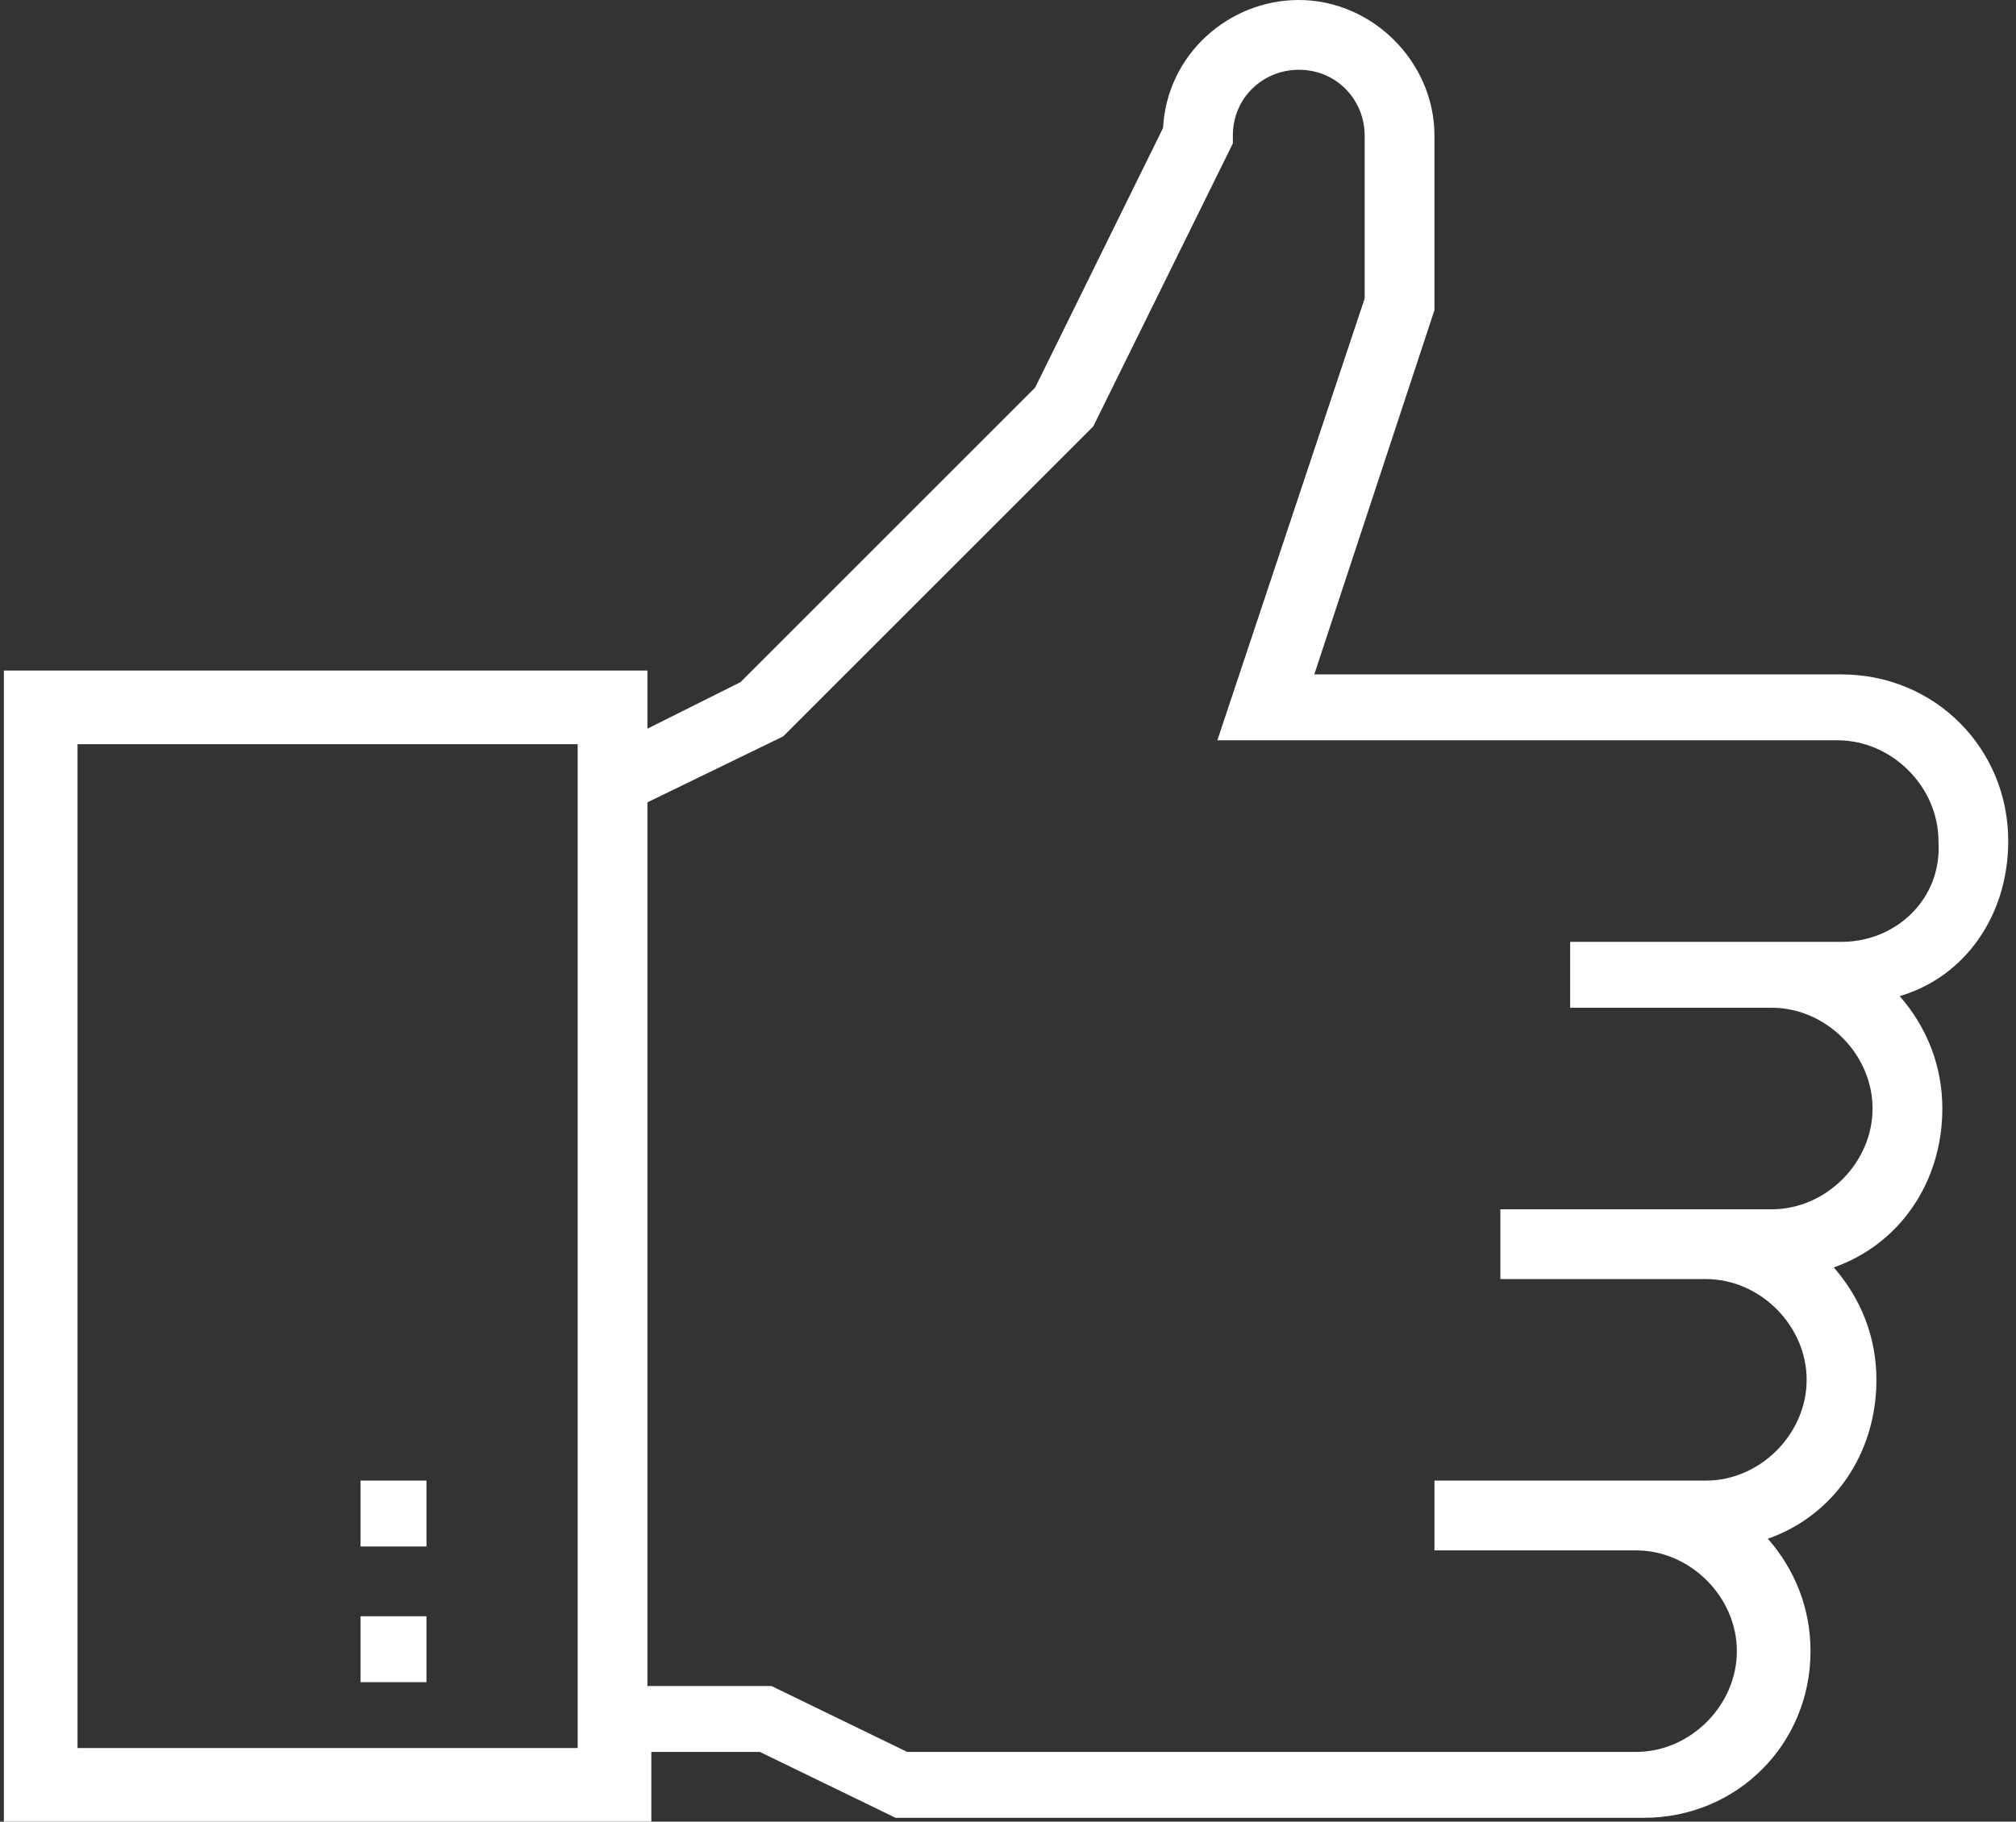 <svg xmlns="http://www.w3.org/2000/svg" width="52" height="47" viewBox="0 0 52 47">
  <rect x="0" y="0" width="52" height="47" fill="#333333" stroke="none"/>
  <g fill="#FFFFFF">
    <path d="M51.8,21.7 C51.8,19.3 49.9,17.4 47.5,17.4 L33.9,17.4 L37,8 L37,3.5 C37,1.6 35.4,0 33.5,0 C31.7,0 30.1,1.4 30,3.3 L26.7,10 L19.1,17.6 L16.7,18.8 L16.7,17.3 L0.1,17.3 L0.1,47 L16.8,47 L16.8,45.2 L19.6,45.2 L23.1,46.9 L42.4,46.9 C44.8,46.9 46.7,45 46.7,42.6 C46.7,41.5 46.3,40.5 45.6,39.7 C47.3,39.1 48.4,37.5 48.4,35.6 C48.4,34.5 48,33.5 47.3,32.7 C49,32.1 50.1,30.5 50.1,28.6 C50.1,27.5 49.7,26.5 49,25.7 C50.7,25.2 51.8,23.6 51.8,21.7 Z M14.8,45.1 L2,45.1 L2,19.2 L14.9,19.2 L14.9,45.1 L14.8,45.1 Z M47.5,24.3 L40.5,24.3 L40.5,26 L45.7,26 C47.1,26 48.3,27.2 48.3,28.6 C48.3,30 47.1,31.2 45.7,31.2 L38.7,31.2 L38.7,33 L44,33 C45.4,33 46.6,34.2 46.6,35.6 C46.6,37 45.4,38.2 44,38.2 L37,38.2 L37,40 L42.2,40 C43.6,40 44.8,41.2 44.8,42.6 C44.8,44 43.6,45.2 42.2,45.2 L23.4,45.2 L19.9,43.5 L16.7,43.5 L16.7,20.7 L20.2,19 L28.2,11 L31.8,3.7 L31.8,3.5 C31.8,2.5 32.6,1.8 33.5,1.8 C34.5,1.8 35.2,2.6 35.2,3.5 L35.2,7.7 L31.4,19.1 L47.4,19.1 C48.8,19.1 50,20.3 50,21.7 C50.1,23.2 48.9,24.3 47.5,24.3 Z"/>
    <rect width="1.7" height="1.7" x="9.3" y="41.7"/>
    <rect width="1.7" height="1.7" x="9.3" y="38.2"/>
  </g>
</svg>

